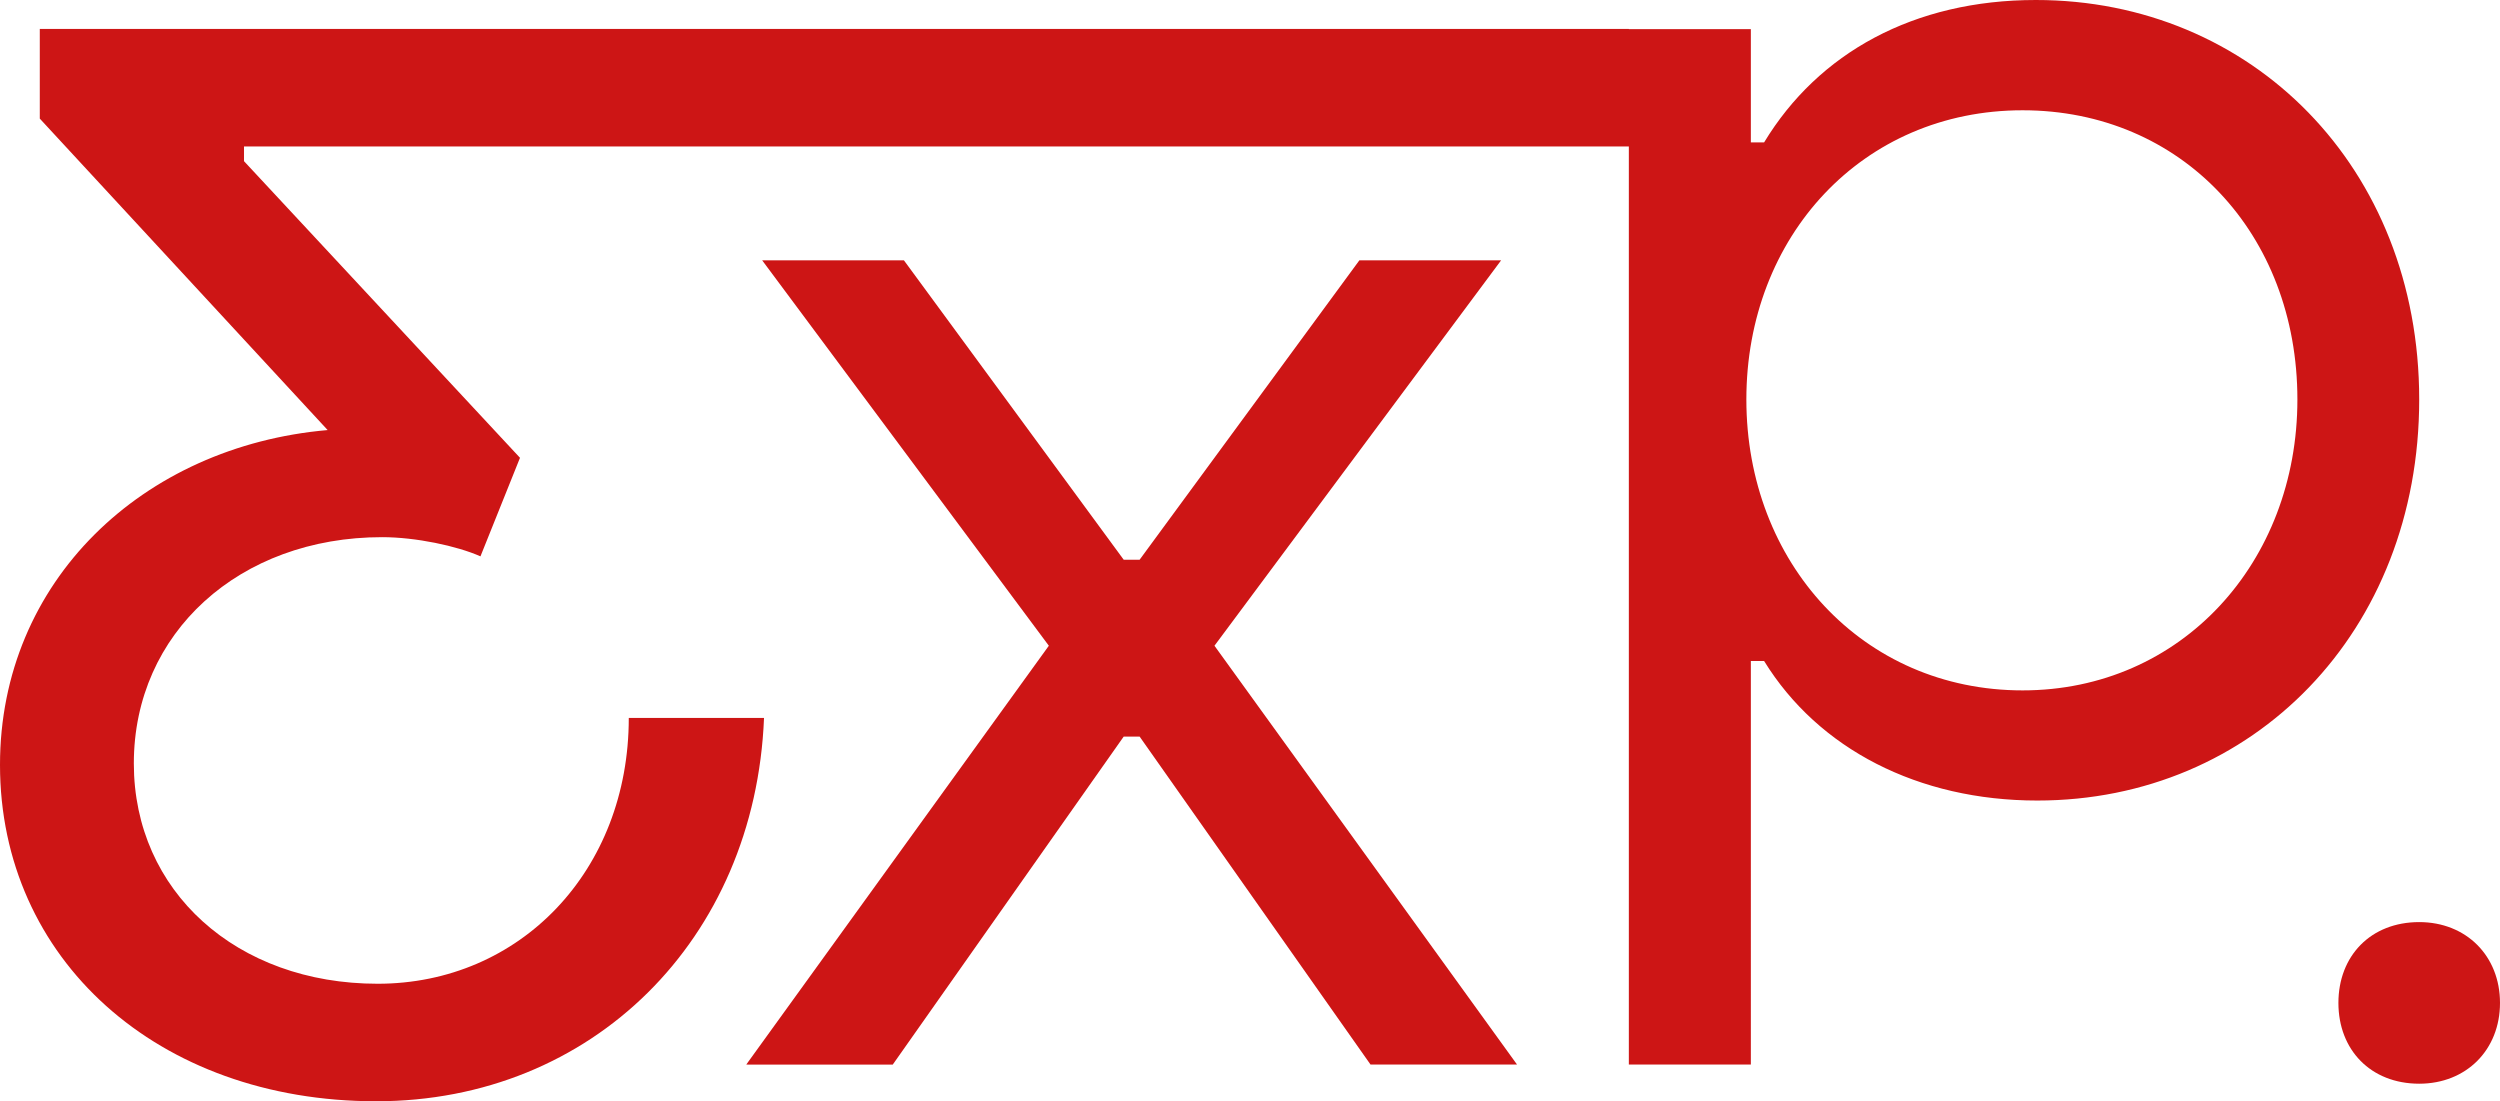 <?xml version="1.0" encoding="UTF-8"?> <svg xmlns="http://www.w3.org/2000/svg" viewBox="0 0 1201.5 529.27"><defs><style>.cls-1{fill:#cd1515;}</style></defs><g id="Layer_2" data-name="Layer 2"><g id="Layer_1-2" data-name="Layer 1"><path class="cls-1" d="M978.43,0C919.8,0,873.91,25.39,847.83,68.44h-6.37V14H782.82v-.1H19.12V57L157.47,206.69C68.54,214.43,0,279.34,0,367.59c0,93.24,75.6,161.68,180.8,161.68,103.74,0,182.08-77.66,186.39-184.23h-65c0,73.43-52.26,127.75-120.7,127.75-67.75,0-117.17-44.41-117.17-105.89,0-62.85,50.79-108.74,119.33-108.74,16.17,0,36,4.22,47.26,9.22l19-47.36L117.27,77.46V70.4H782.82V511.62h58.64V317.68h6.37C873.91,360,922,384.74,979.12,384.74c103.83,0,183.55-81.18,183.55-192.76S1082.17,0,978.43,0Zm-6.37,331.8c-77,0-132.76-61.48-132.76-139.82S895.09,53,972.06,53c76.28,0,132.07,59.22,132.07,139C1104.13,270.32,1048.34,331.8,972.06,331.8Z"></path><path class="cls-1" d="M358.65,511.63,504.07,310.34,366.3,125.11h68.12L540.05,269h7.65L653.32,125.11h68.12L583.67,310.34,729.09,511.63H658.68L547.7,354h-7.65l-111,157.65Z"></path><path class="cls-1" d="M1123.84,482c0-22.6,15.53-38.84,38.83-38.84,22.59,0,38.83,16.24,38.83,38.84s-16.24,38.83-38.83,38.83C1139.37,520.82,1123.84,504.59,1123.84,482Z"></path></g></g></svg> 